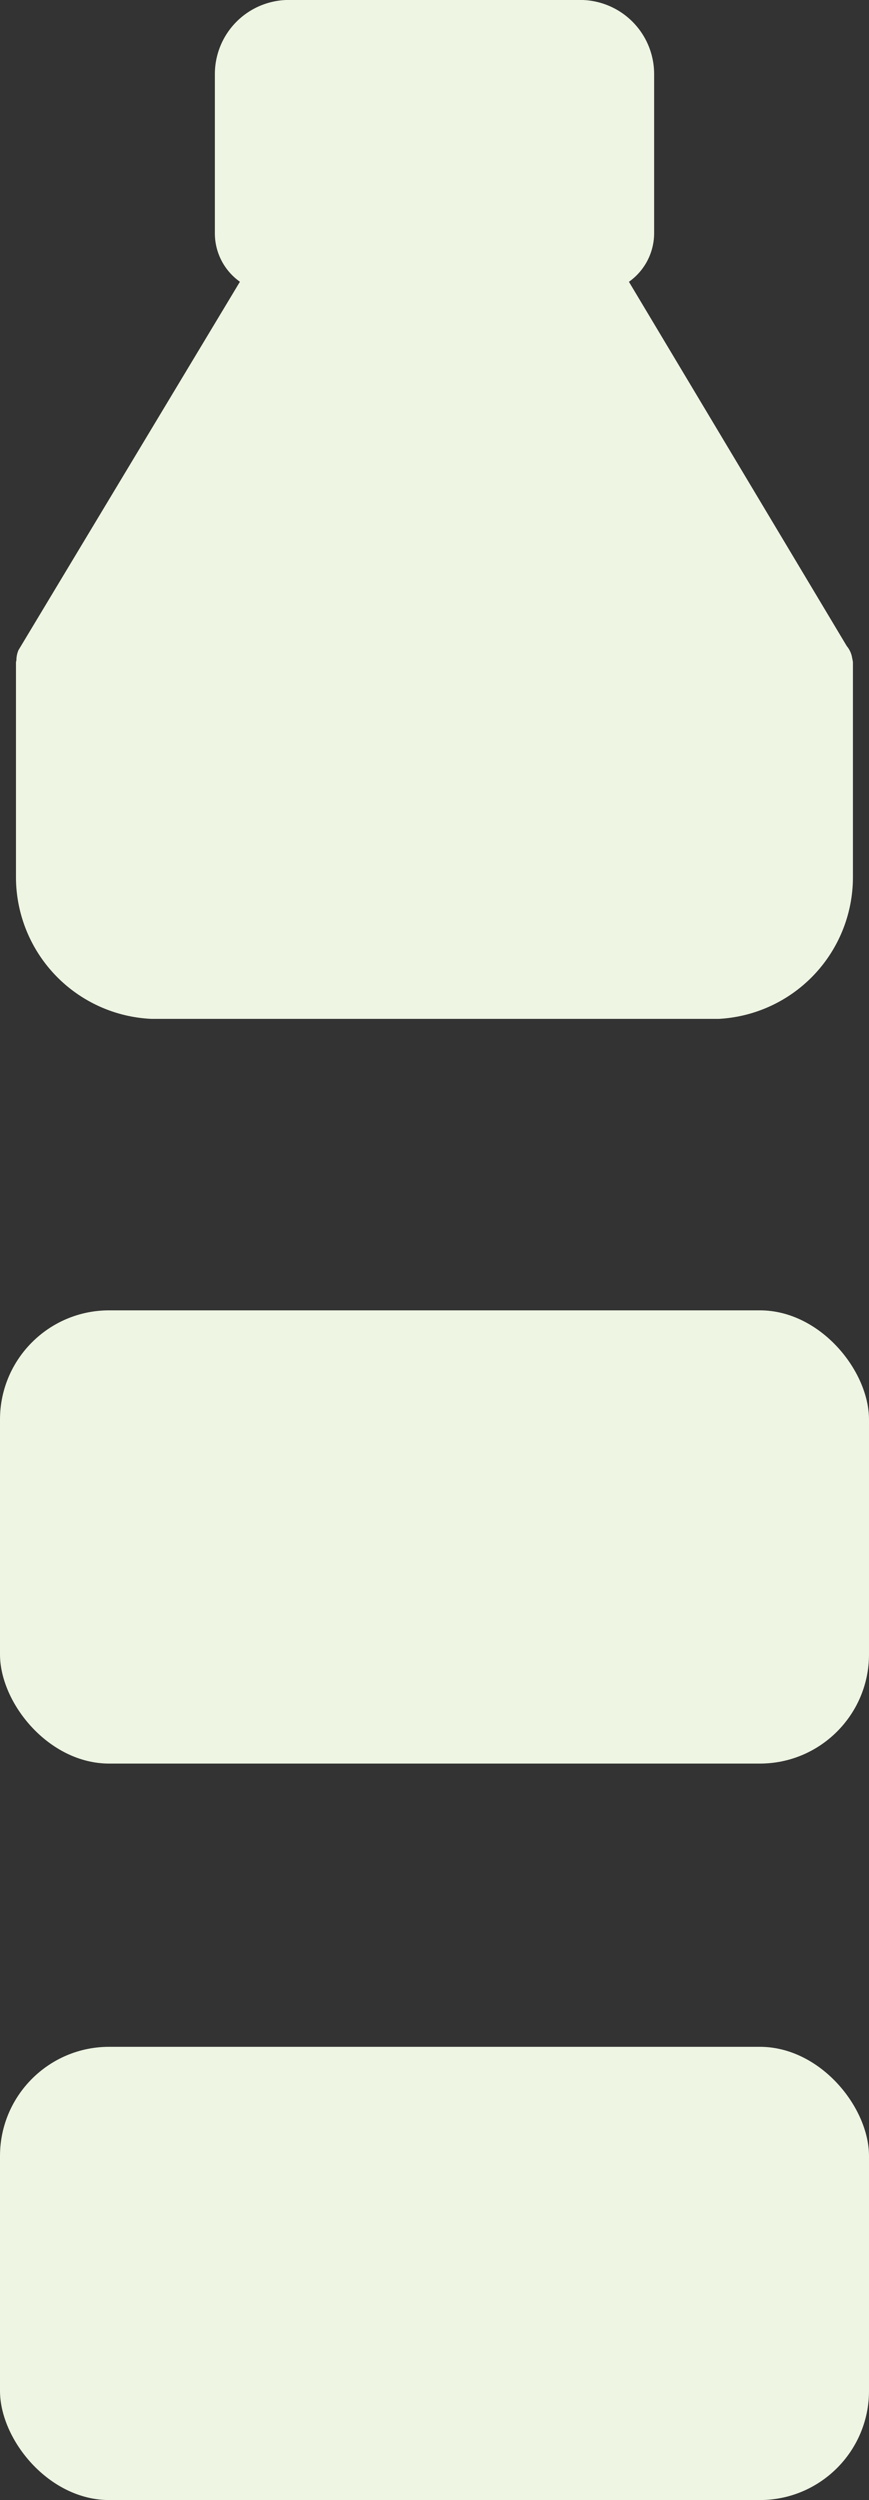 <svg id="Component_32_2" data-name="Component 32 – 2" xmlns="http://www.w3.org/2000/svg" width="17.516" height="50.356">
    <rect width="100%" height="100%" fill="#333333" stroke="none"/>
    <defs>
        <style>
            .cls-1,.cls-2{fill:#eef5e3}.cls-2{opacity:0}
        </style>
    </defs>
    <path id="Path_603" data-name="Path 603" class="cls-1" d="M3730.709 5377.071a.559.559 0 0 0-.011-.056.5.5 0 0 0-.111-.25l-4.39-7.336a1.2 1.2 0 0 0 .508-.977v-3.207a1.493 1.493 0 0 0-1.493-1.493h-5.868a1.493 1.493 0 0 0-1.493 1.493v3.207a1.194 1.194 0 0 0 .505.976l-4.463 7.419a.511.511 0 0 0-.042.2c0 .017-.009.031-.009.048v4.333a2.86 2.86 0 0 0 2.728 2.847h11.442a2.858 2.858 0 0 0 2.7-2.847v-4.333c.002-.009-.003-.016-.003-.024z" transform="translate(-3713.52 -5363.753)"/>
    <rect id="Rectangle_355" data-name="Rectangle 355" class="cls-1" width="17.516" height="9.129" rx="2.2" transform="translate(0 26.393)"/>
    <rect id="Rectangle_356" data-name="Rectangle 356" class="cls-1" width="17.516" height="9.129" rx="2.2" transform="translate(0 41.227)"/>
</svg>
